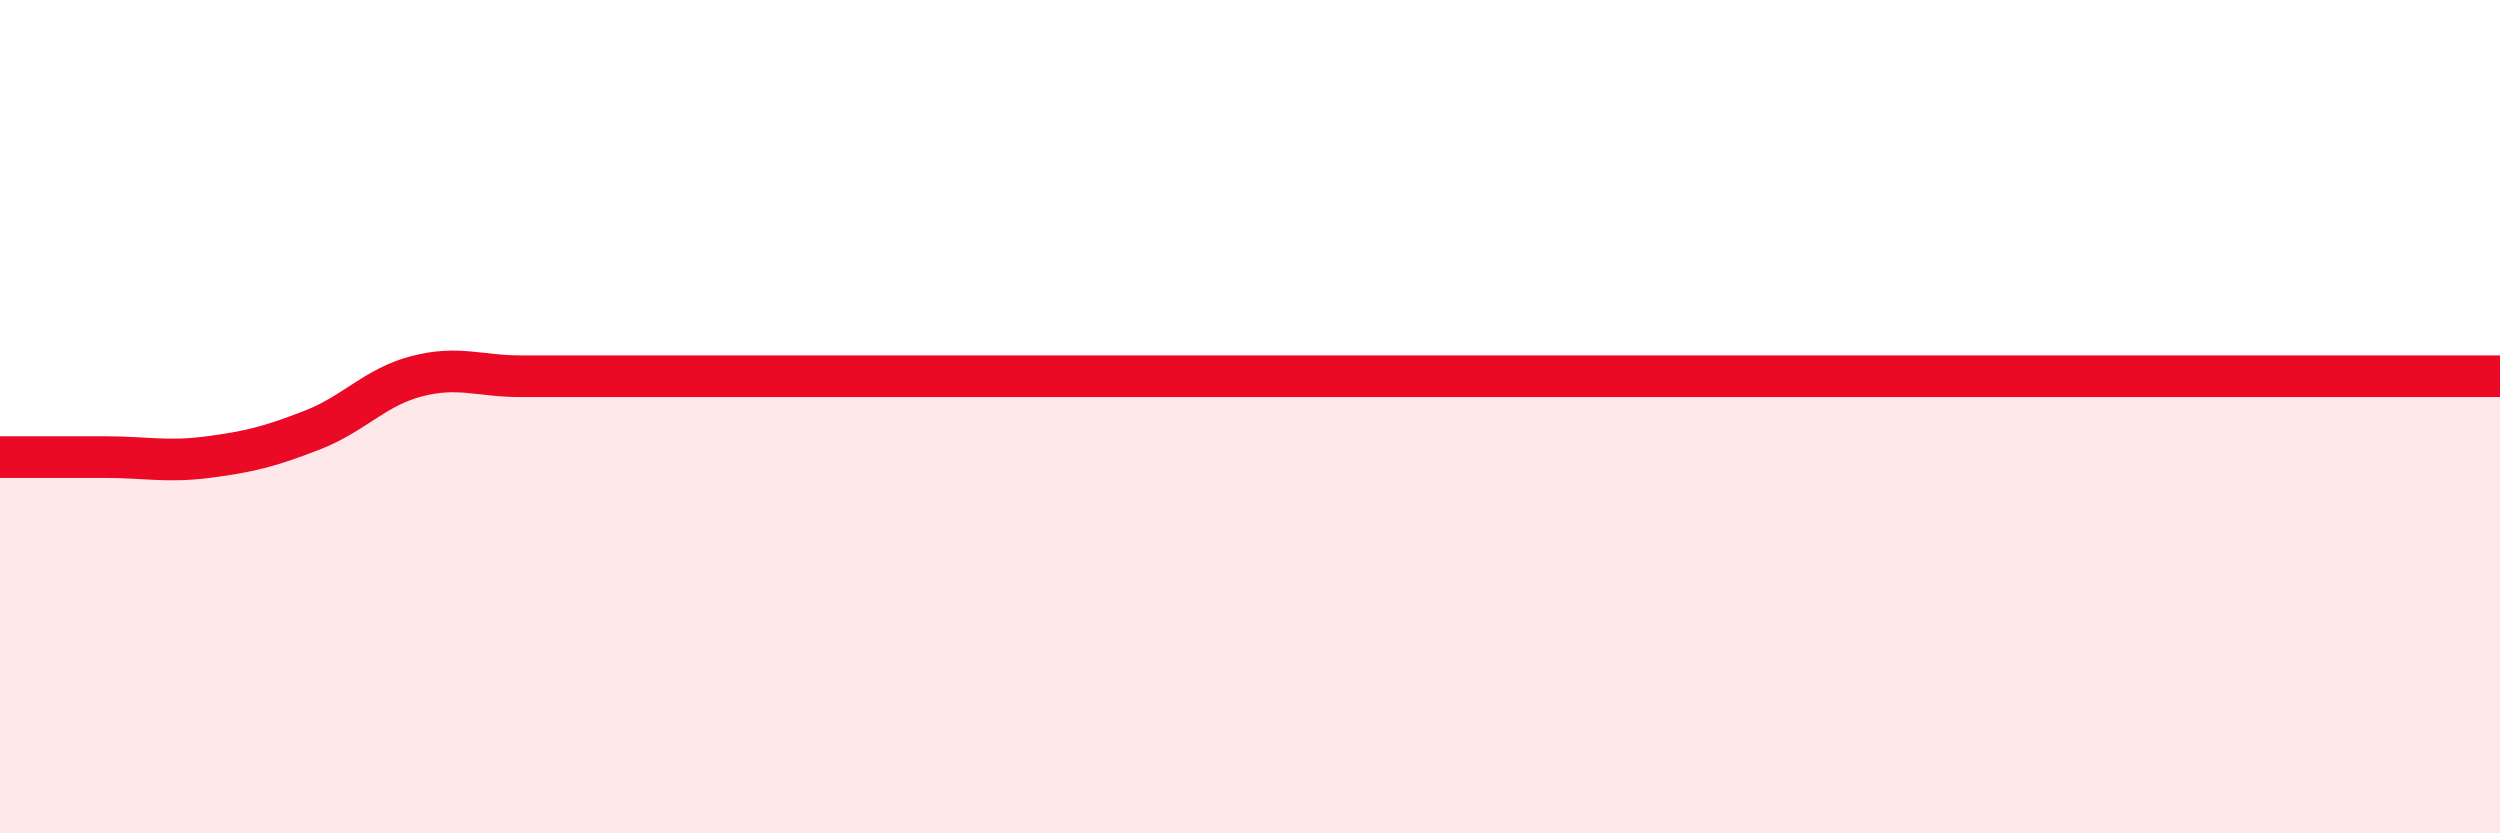
    <svg width="60" height="20" viewBox="0 0 60 20" xmlns="http://www.w3.org/2000/svg">
      <path
        d="M 0,10.97 C 0.5,10.97 1.5,10.97 2.5,10.97 C 3.5,10.97 4,11.1 5,10.97 C 6,10.84 6.5,10.71 7.5,10.32 C 8.5,9.93 9,9.29 10,9.03 C 11,8.77 11.5,9.03 12.5,9.03 C 13.5,9.03 14,9.03 15,9.03 C 16,9.03 16.5,9.03 17.5,9.03 C 18.5,9.03 19,9.03 20,9.03 C 21,9.03 21.5,9.03 22.5,9.03 C 23.5,9.03 24,9.03 25,9.03 C 26,9.03 26.5,9.03 27.5,9.03 C 28.5,9.03 29,9.03 30,9.03 C 31,9.03 31.5,9.03 32.5,9.03 C 33.5,9.03 34,9.03 35,9.03 C 36,9.03 36.5,9.03 37.5,9.03 C 38.5,9.03 39,9.03 40,9.03 C 41,9.03 41.5,9.03 42.5,9.03 C 43.5,9.03 44,9.03 45,9.03 C 46,9.03 46.5,9.03 47.5,9.03 C 48.5,9.03 49,9.03 50,9.03 C 51,9.03 51.5,9.03 52.5,9.03 C 53.5,9.03 53.5,9.03 55,9.03 C 56.5,9.03 59,9.03 60,9.03L60 20L0 20Z"
        fill="#EB0A25"
        opacity="0.1"
        stroke-linecap="round"
        stroke-linejoin="round"
      />
      <path
        d="M 0,10.97 C 0.5,10.97 1.5,10.97 2.5,10.97 C 3.5,10.97 4,11.1 5,10.97 C 6,10.84 6.5,10.71 7.5,10.32 C 8.5,9.93 9,9.29 10,9.03 C 11,8.77 11.5,9.03 12.5,9.03 C 13.5,9.03 14,9.03 15,9.03 C 16,9.03 16.5,9.03 17.5,9.03 C 18.5,9.03 19,9.03 20,9.03 C 21,9.03 21.5,9.03 22.5,9.03 C 23.5,9.03 24,9.03 25,9.03 C 26,9.03 26.5,9.03 27.5,9.03 C 28.5,9.03 29,9.03 30,9.03 C 31,9.03 31.5,9.03 32.5,9.03 C 33.5,9.03 34,9.03 35,9.03 C 36,9.03 36.5,9.03 37.5,9.03 C 38.5,9.03 39,9.03 40,9.03 C 41,9.03 41.5,9.03 42.5,9.03 C 43.5,9.03 44,9.03 45,9.03 C 46,9.03 46.5,9.03 47.5,9.03 C 48.5,9.03 49,9.03 50,9.03 C 51,9.03 51.5,9.03 52.5,9.03 C 53.5,9.03 53.5,9.03 55,9.03 C 56.5,9.03 59,9.03 60,9.03"
        stroke="#EB0A25"
        stroke-width="1"
        fill="none"
        stroke-linecap="round"
        stroke-linejoin="round"
      />
    </svg>
  